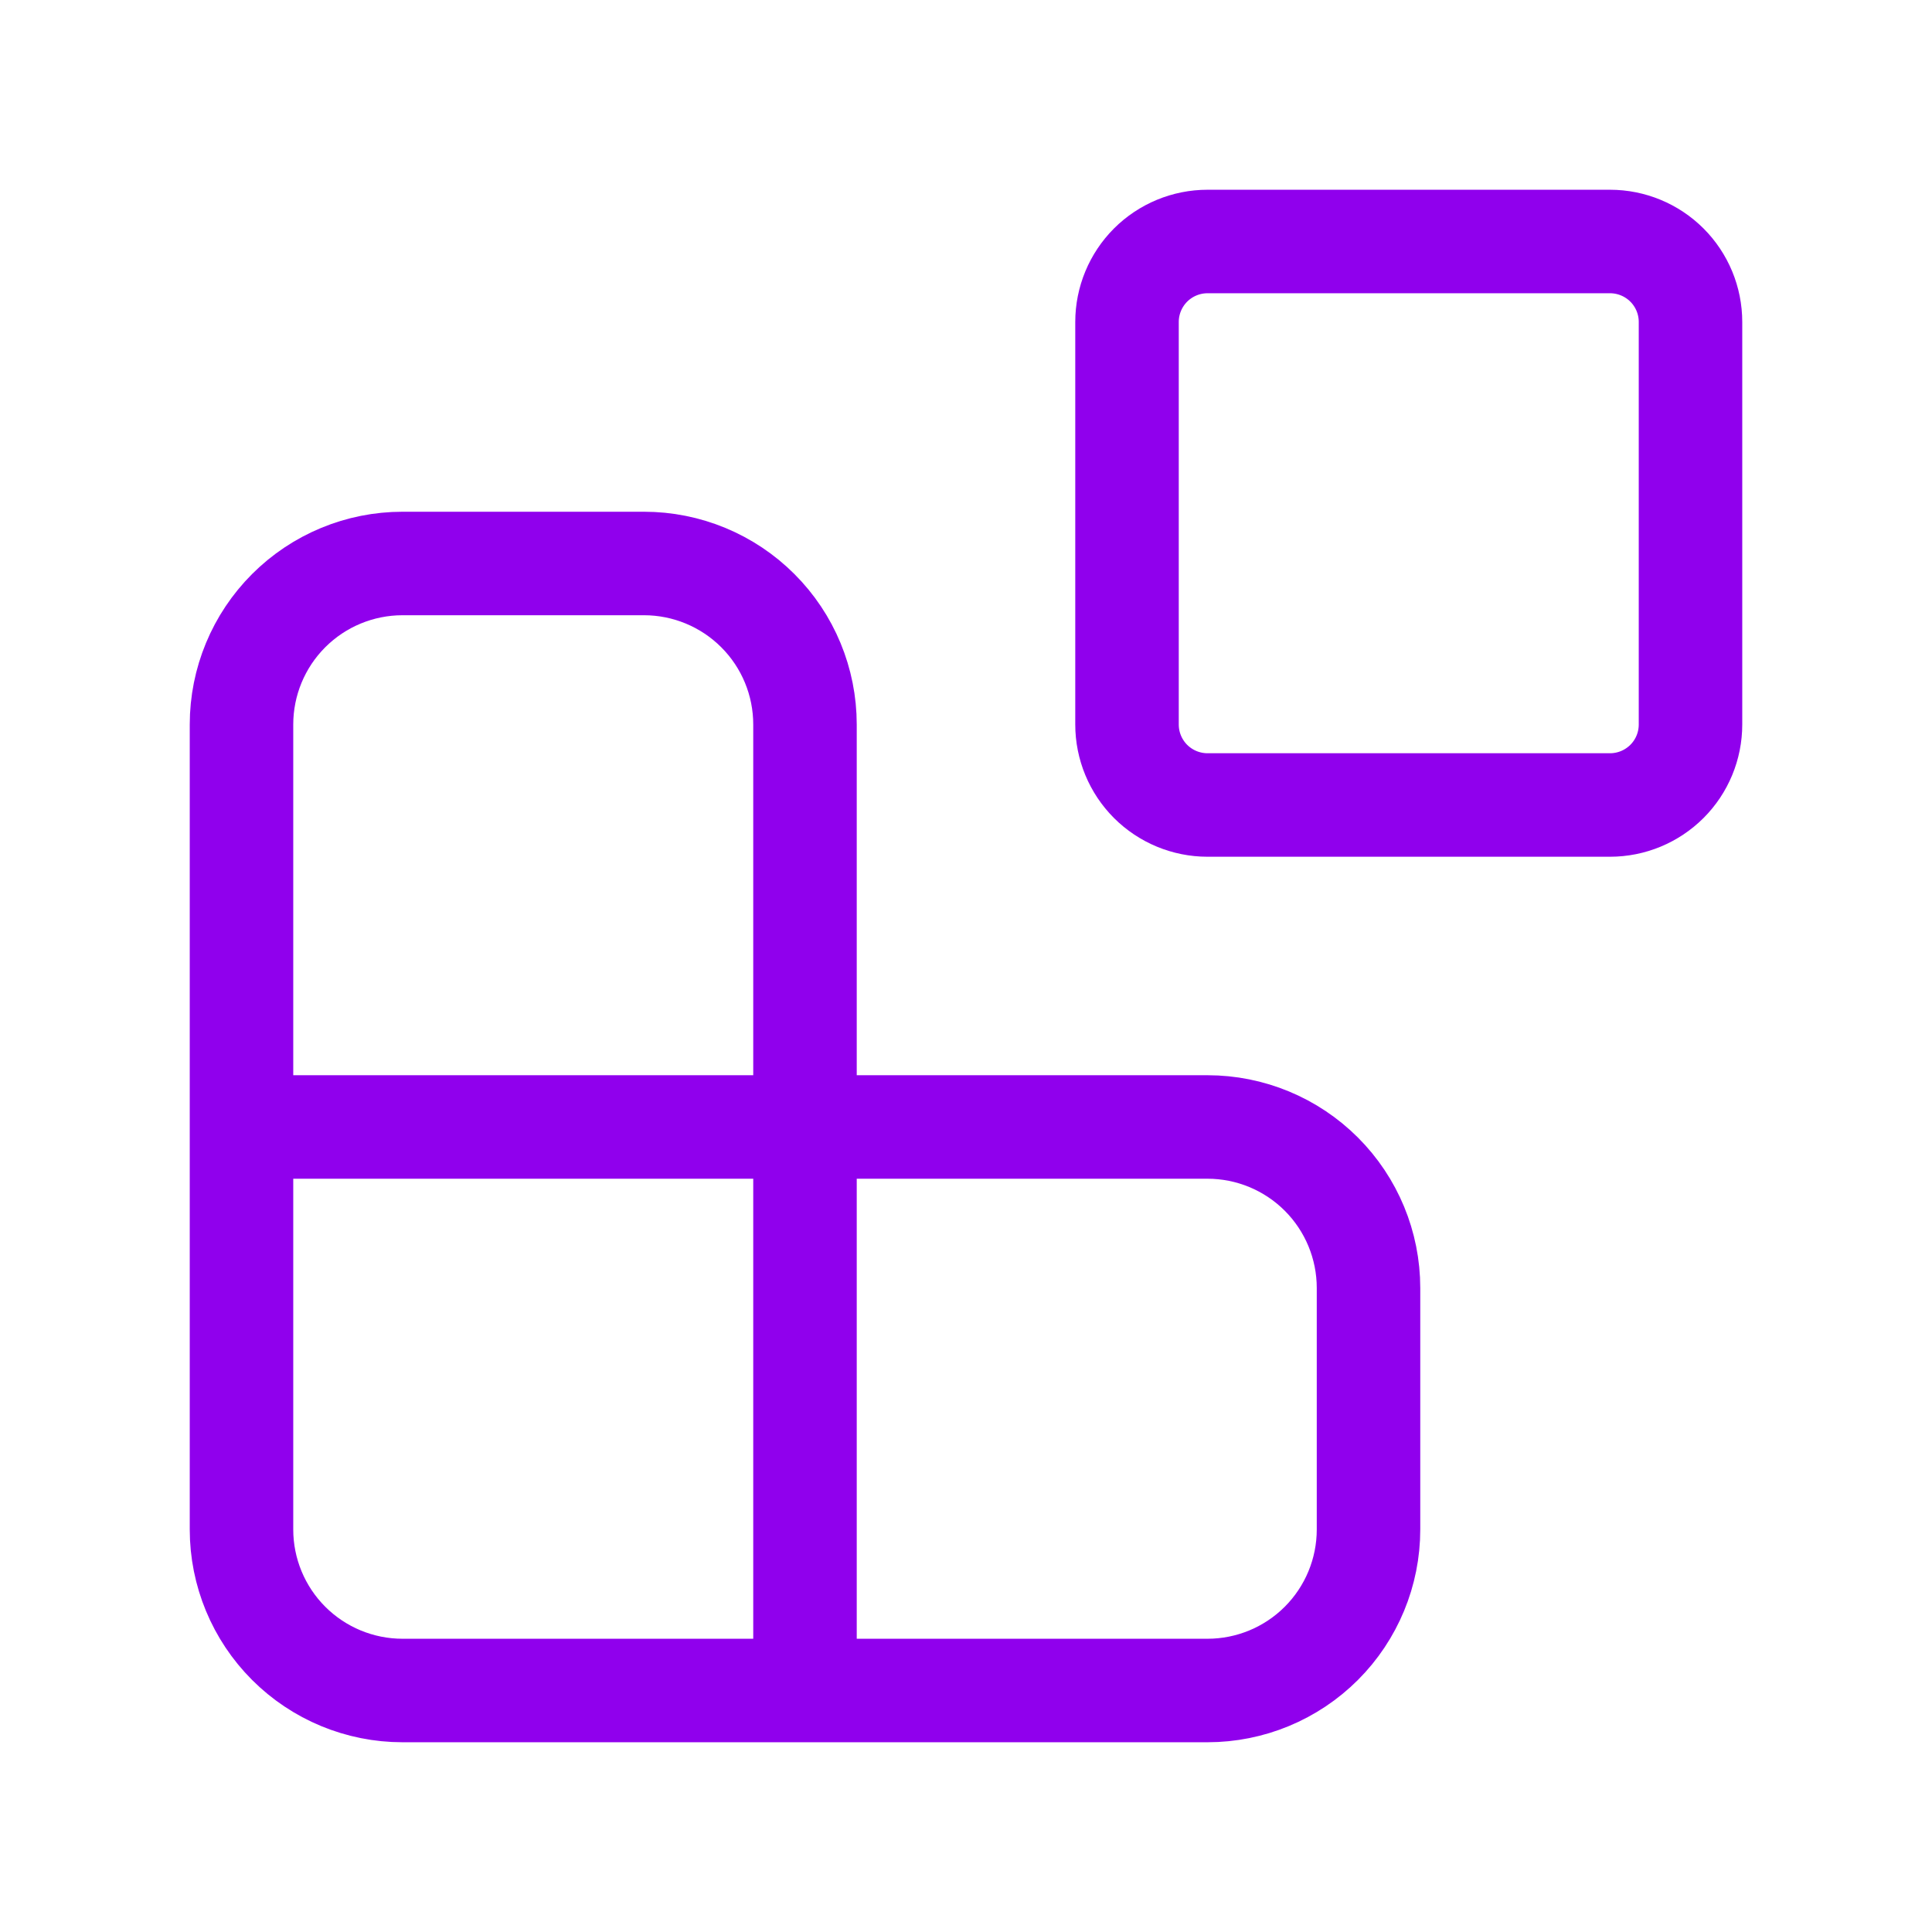 <svg class="backup-benefits-card__img" xmlns="http://www.w3.org/2000/svg" viewBox="0 0 56 56" fill="none">
  <path d="M32.667 9.333C32.667 8.714 32.913 8.121 33.35 7.683C33.788 7.246 34.382 7 35 7H46.667C47.286 7 47.879 7.246 48.317 7.683C48.755 8.121 49 8.714 49 9.333V21C49 21.619 48.755 22.212 48.317 22.65C47.879 23.087 47.286 23.333 46.667 23.333H35C34.382 23.333 33.788 23.087 33.35 22.65C32.913 22.212 32.667 21.619 32.667 21V9.333Z" stroke="#9000ED" stroke-width="3" stroke-linecap="round" stroke-linejoin="round"/>
  <path d="M7 32.666H35C36.238 32.666 37.425 33.158 38.3 34.033C39.175 34.908 39.667 36.095 39.667 37.333V44.333C39.667 45.571 39.175 46.758 38.3 47.633C37.425 48.508 36.238 49 35 49H11.667C10.429 49 9.242 48.508 8.367 47.633C7.492 46.758 7 45.571 7 44.333V21C7 19.762 7.492 18.575 8.367 17.7C9.242 16.825 10.429 16.333 11.667 16.333H18.667C19.904 16.333 21.091 16.825 21.966 17.7C22.842 18.575 23.333 19.762 23.333 21V49" stroke="#9000ED" stroke-width="3" stroke-linecap="round" stroke-linejoin="round"/>
</svg>
